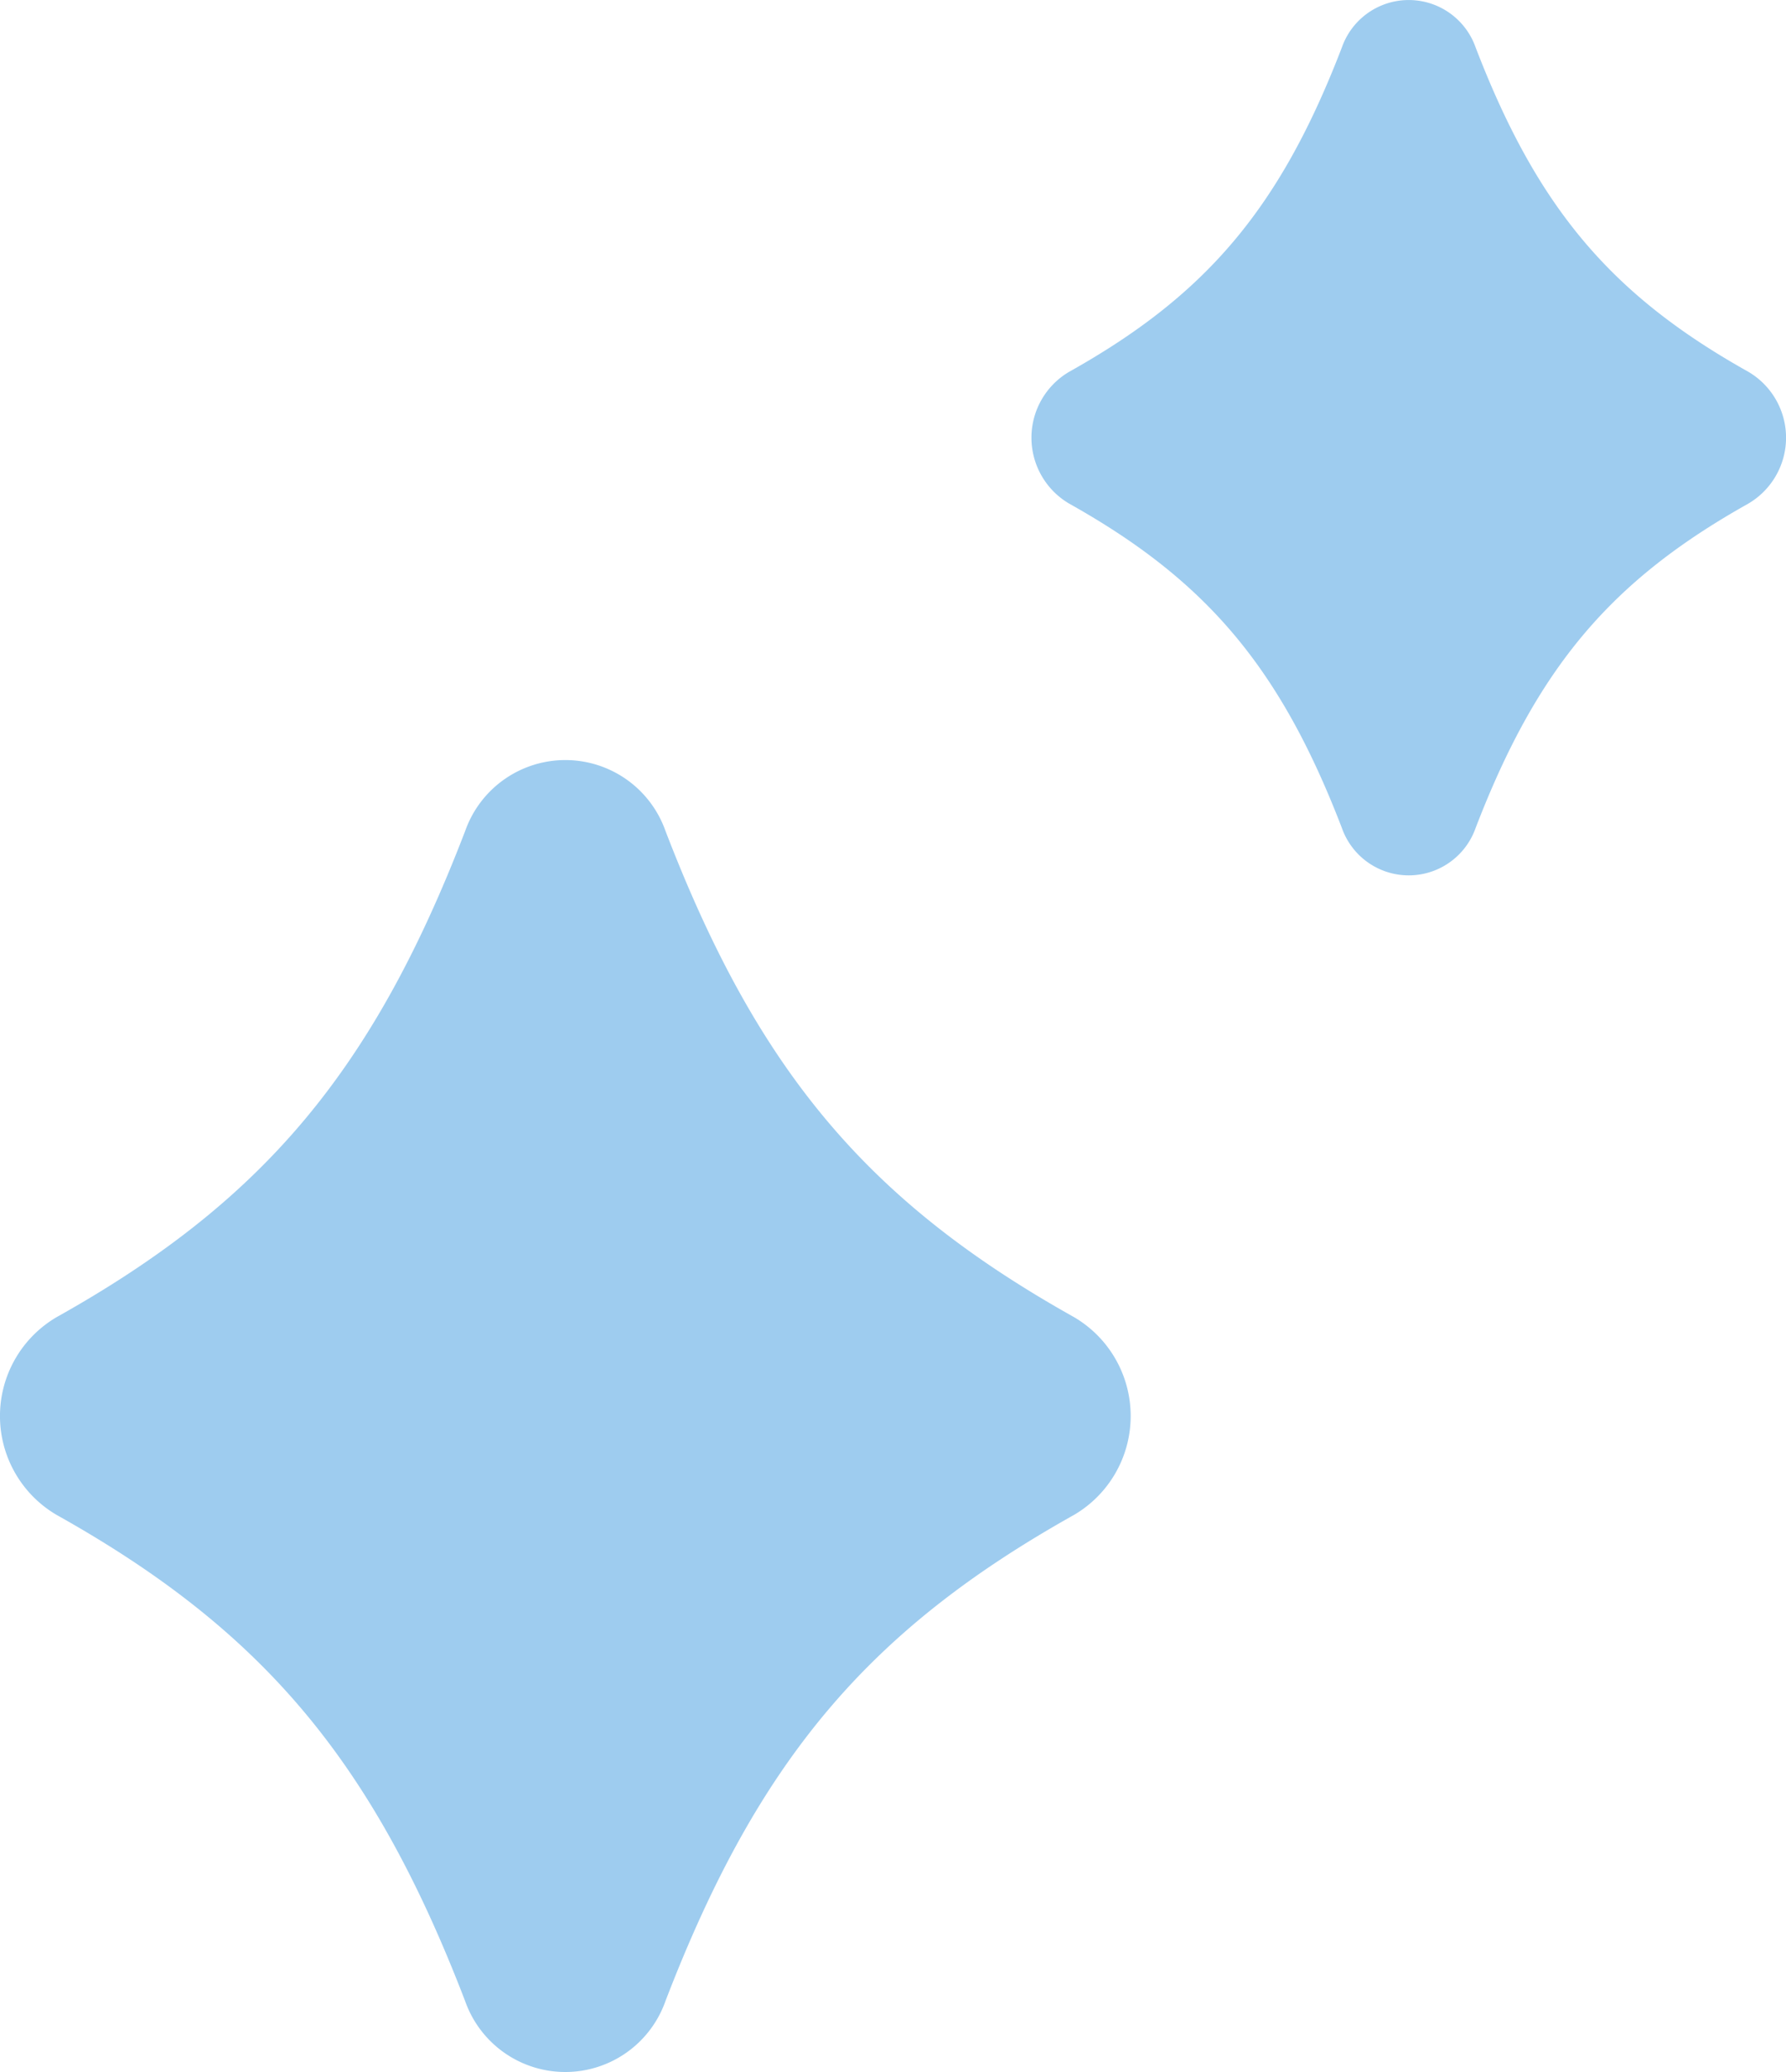 <svg xmlns="http://www.w3.org/2000/svg" width="128.522" height="149.087" viewBox="0 0 128.522 149.087">
  <g id="Calque_1-2" transform="translate(-0.003)">
    <g id="Group_12350" data-name="Group 12350" transform="translate(0.003 0)">
      <path id="Path_181" data-name="Path 181" d="M77.3,173.471c-14.755,8.261-22.735,17.6-29.413,34.993a7.641,7.641,0,0,1-14.41,0C26.8,191.08,18.822,181.732,4.067,173.471a8.248,8.248,0,0,1,0-14.218c14.755-8.261,22.735-17.6,29.413-34.993a7.641,7.641,0,0,1,14.41,0c6.677,17.384,14.658,26.733,29.413,34.993A8.248,8.248,0,0,1,77.3,173.471Z" transform="translate(-0.003 -64.475)" fill="#9eccef" fill-rule="evenodd"/>
      <path id="Path_182" data-name="Path 182" d="M213.324,36.237c-9.844,5.512-15.172,11.749-19.628,23.35a5.1,5.1,0,0,1-9.615,0c-4.456-11.6-9.784-17.839-19.628-23.35a5.5,5.5,0,0,1,0-9.486C174.3,21.239,179.625,15,184.081,3.4a5.1,5.1,0,0,1,9.615,0c4.456,11.6,9.784,17.839,19.628,23.35a5.5,5.5,0,0,1,0,9.486Z" transform="translate(-87.514 0)" fill="#9eccef" fill-rule="evenodd"/>
    </g>
  </g>
</svg>
